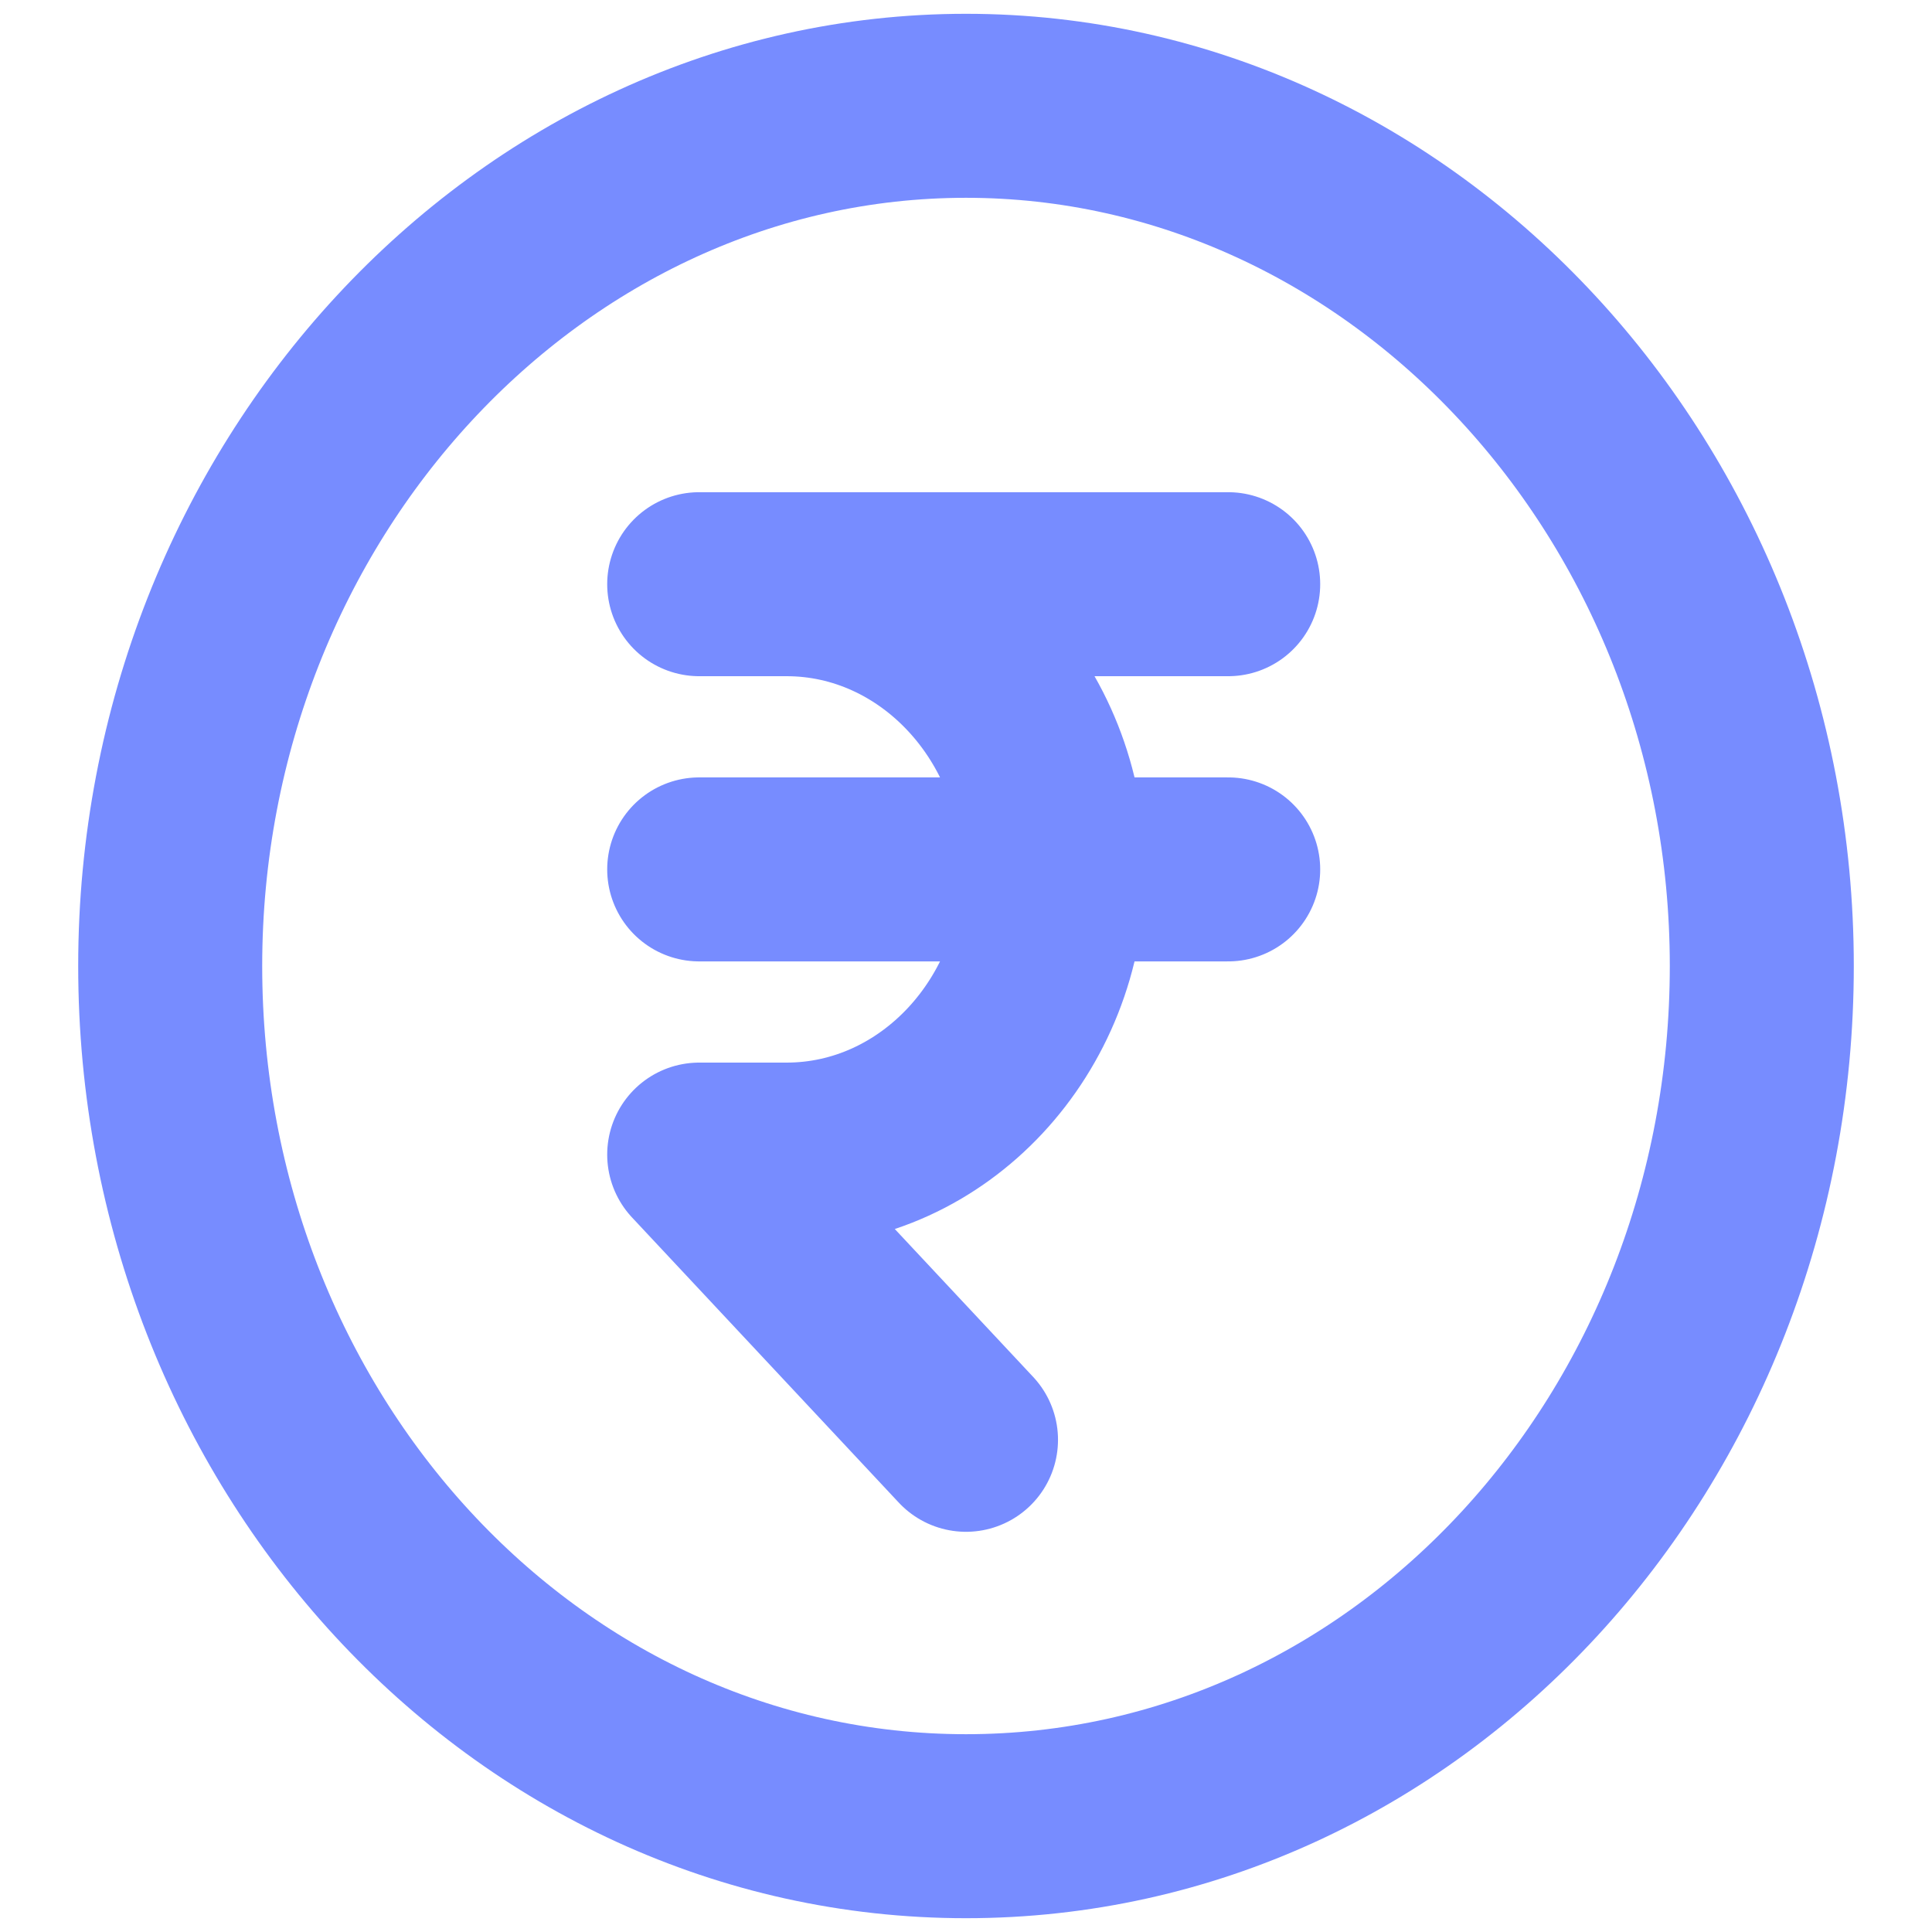 <svg xmlns="http://www.w3.org/2000/svg" id="Layer_1" data-name="Layer 1" viewBox="0 0 42 42"><defs><style>      .cls-1 {        fill: none;        stroke: #778cff;        stroke-linecap: round;        stroke-linejoin: round;        stroke-width: 4px;      }    </style></defs><path class="cls-1" d="M15.2,12.7h11.5M17.1,12.7c3.2,0,5.8,2.8,5.8,6.2s-2.6,6.2-5.8,6.2h-1.9l5.8,6.2M15.2,18.9h11.5M38.3,21c0,10.3-7.7,18.7-17.3,18.7S3.7,31.3,3.7,21,11.5,2.3,21,2.3s17.3,8.4,17.3,18.7Z"></path></svg>